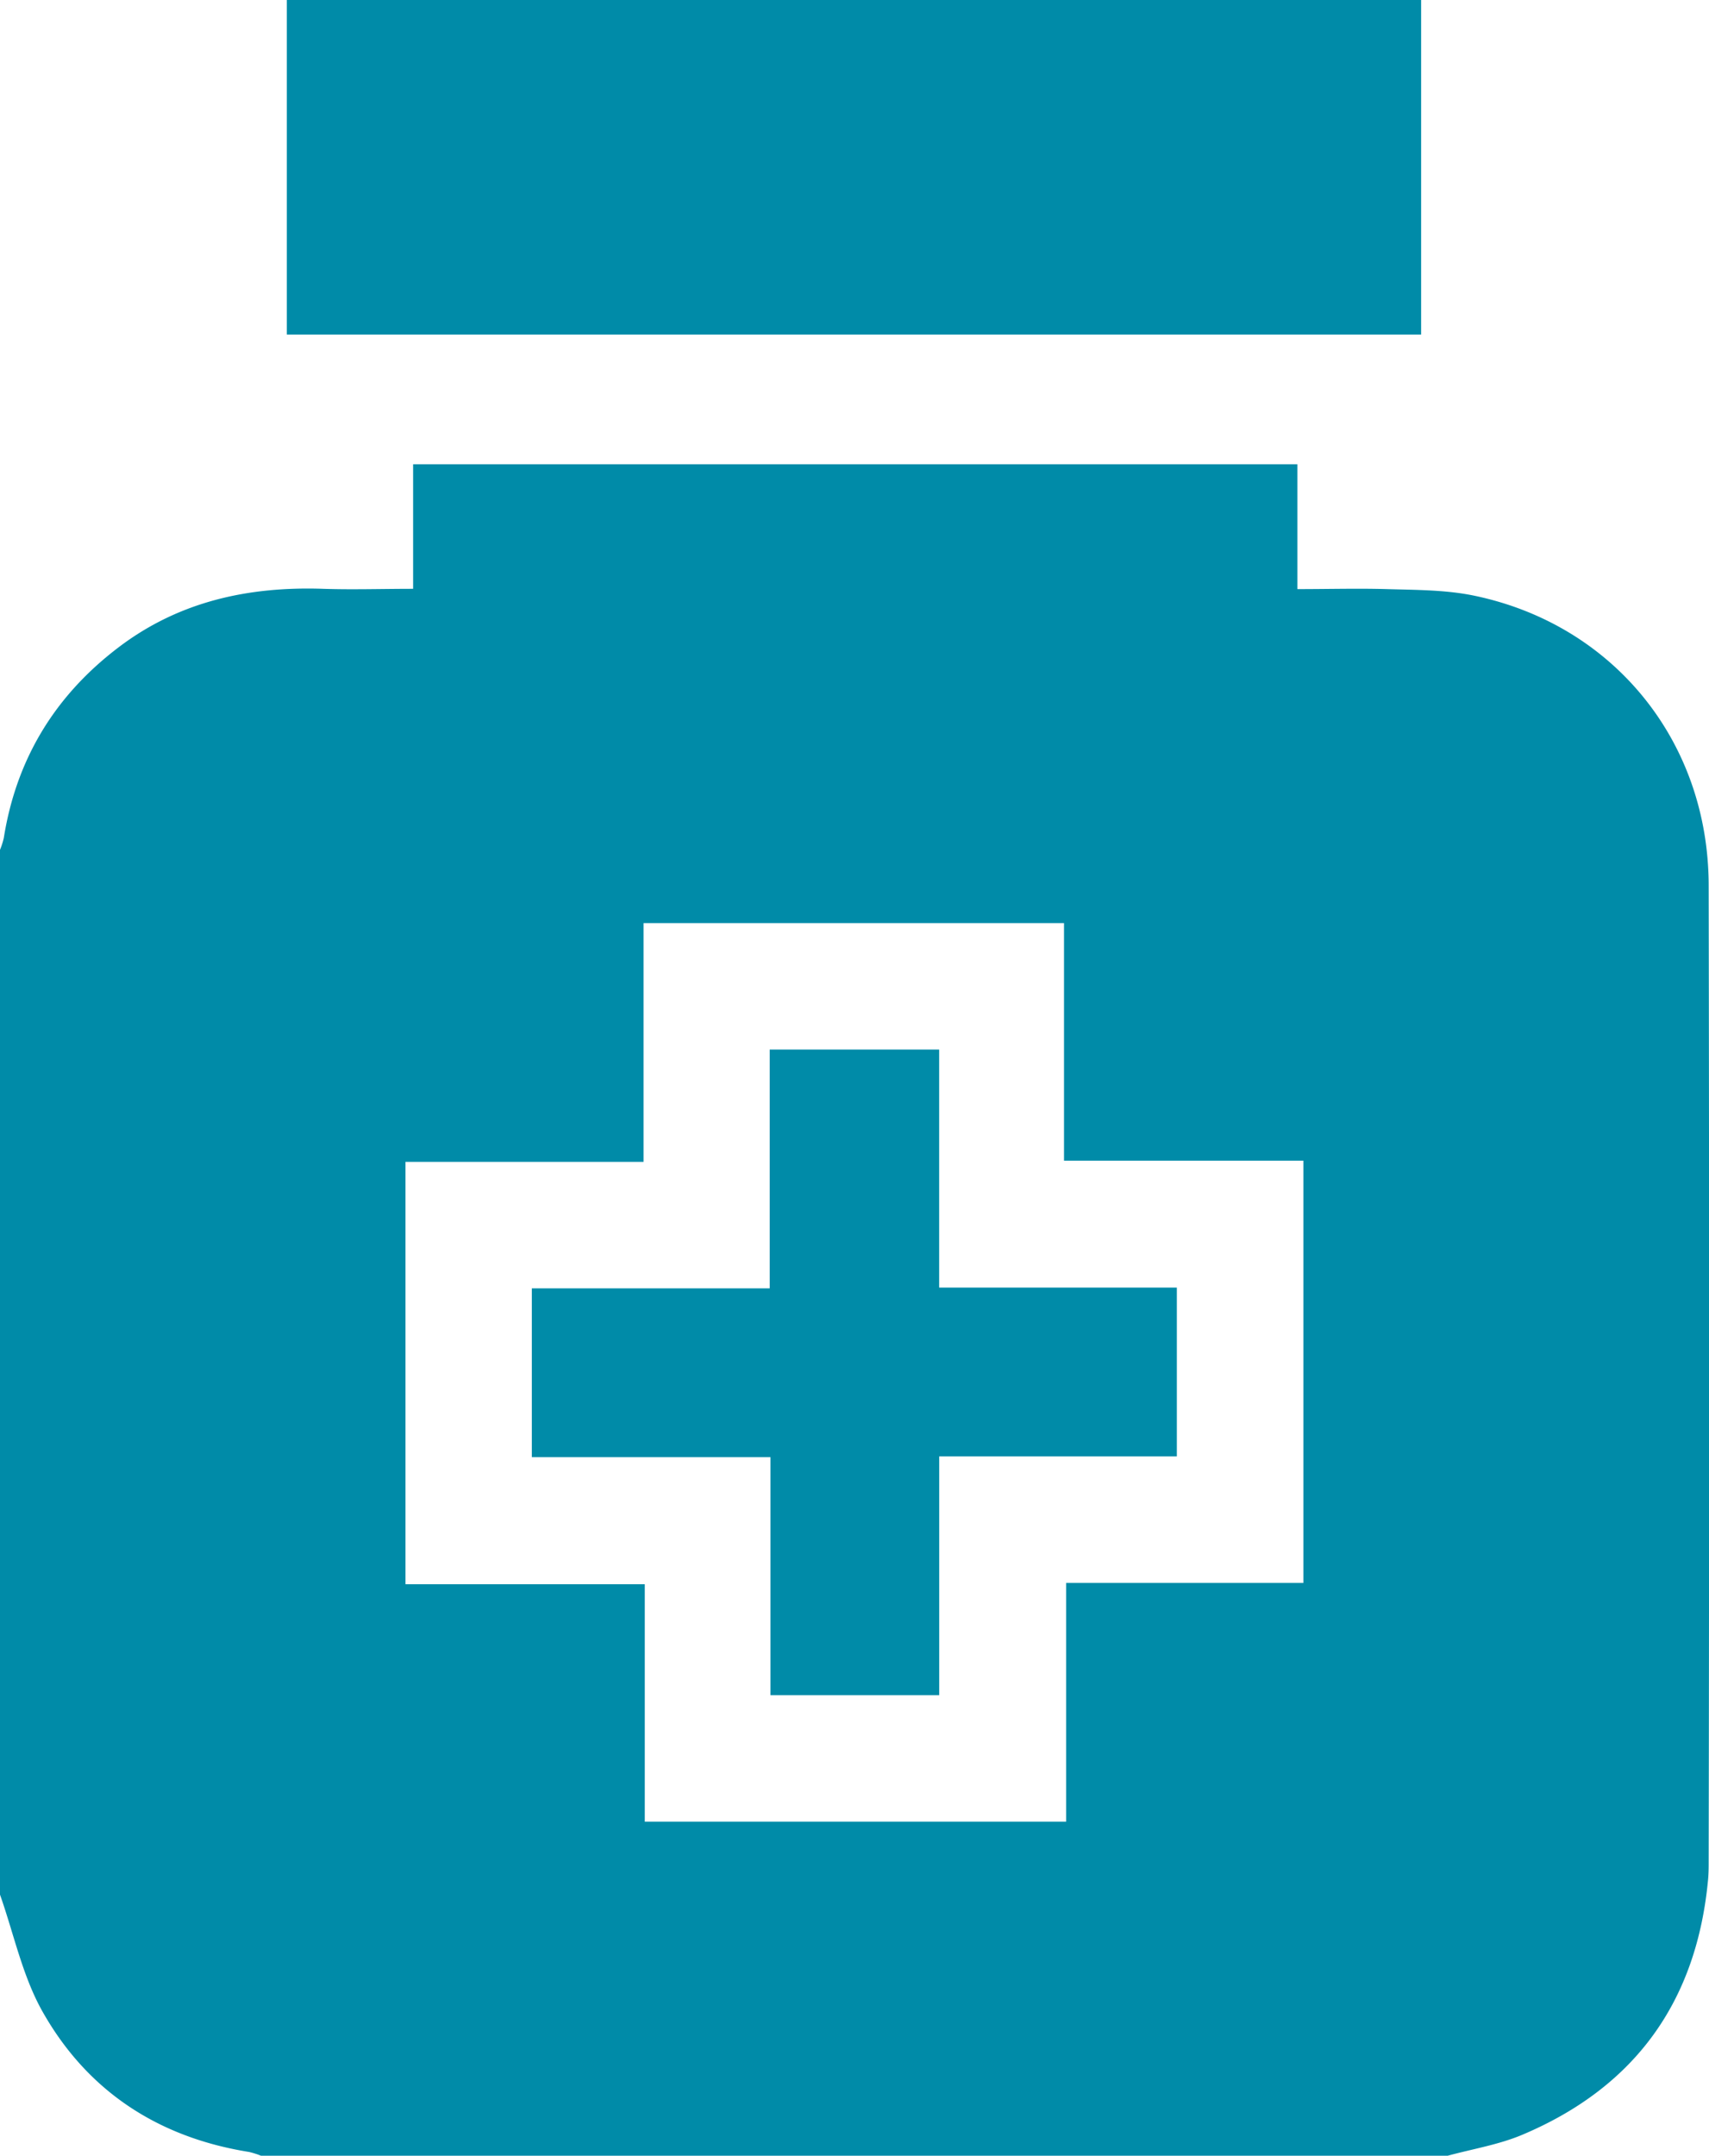 <?xml version="1.0" encoding="UTF-8"?> <svg xmlns="http://www.w3.org/2000/svg" viewBox="0 0 405.16 510.78"> <defs> <style>.cls-1{fill:#008ba8;}</style> </defs> <g id="Layer_2" data-name="Layer 2"> <g id="Layer_1-2" data-name="Layer 1"> <g id="tB9wY8.tif"> <path class="cls-1" d="M0,448.9V201.36a18.11,18.11,0,0,0,.9-2.82c3-18.82,12.22-33.84,27.36-45.28C42.59,142.44,59,138.92,76.62,139.51c6.91.23,13.84,0,21.32,0V110H307.57v29.58c7.33,0,14.29-.2,21.22,0s14.06.16,20.82,1.58c33,6.91,55.41,34.57,55.47,68.57q.21,115.5,0,231c0,1.5,0,3-.13,4.49-2.67,28.95-17.3,49.31-44.09,60.59-5.58,2.35-11.74,3.34-17.64,4.95H61.87a20.79,20.79,0,0,0-2.81-.89c-21.5-3.43-38.29-14.37-48.94-33.19C5.33,468.23,3.29,458.21,0,448.9Zm309-73.85V275H252.25V218.71H152.57v56.57H96.13V375.35h56.73v56.27h99.89V375.05Z"></path> <path class="cls-1" d="M68,79.27V0H336.91V79.27Z"></path> <path class="cls-1" d="M222.65,248.67v56.4H279v40H222.66v56.58h-40v-56.4H126.08v-40h56.4V248.67Z"></path> </g> </g> </g> </svg> 